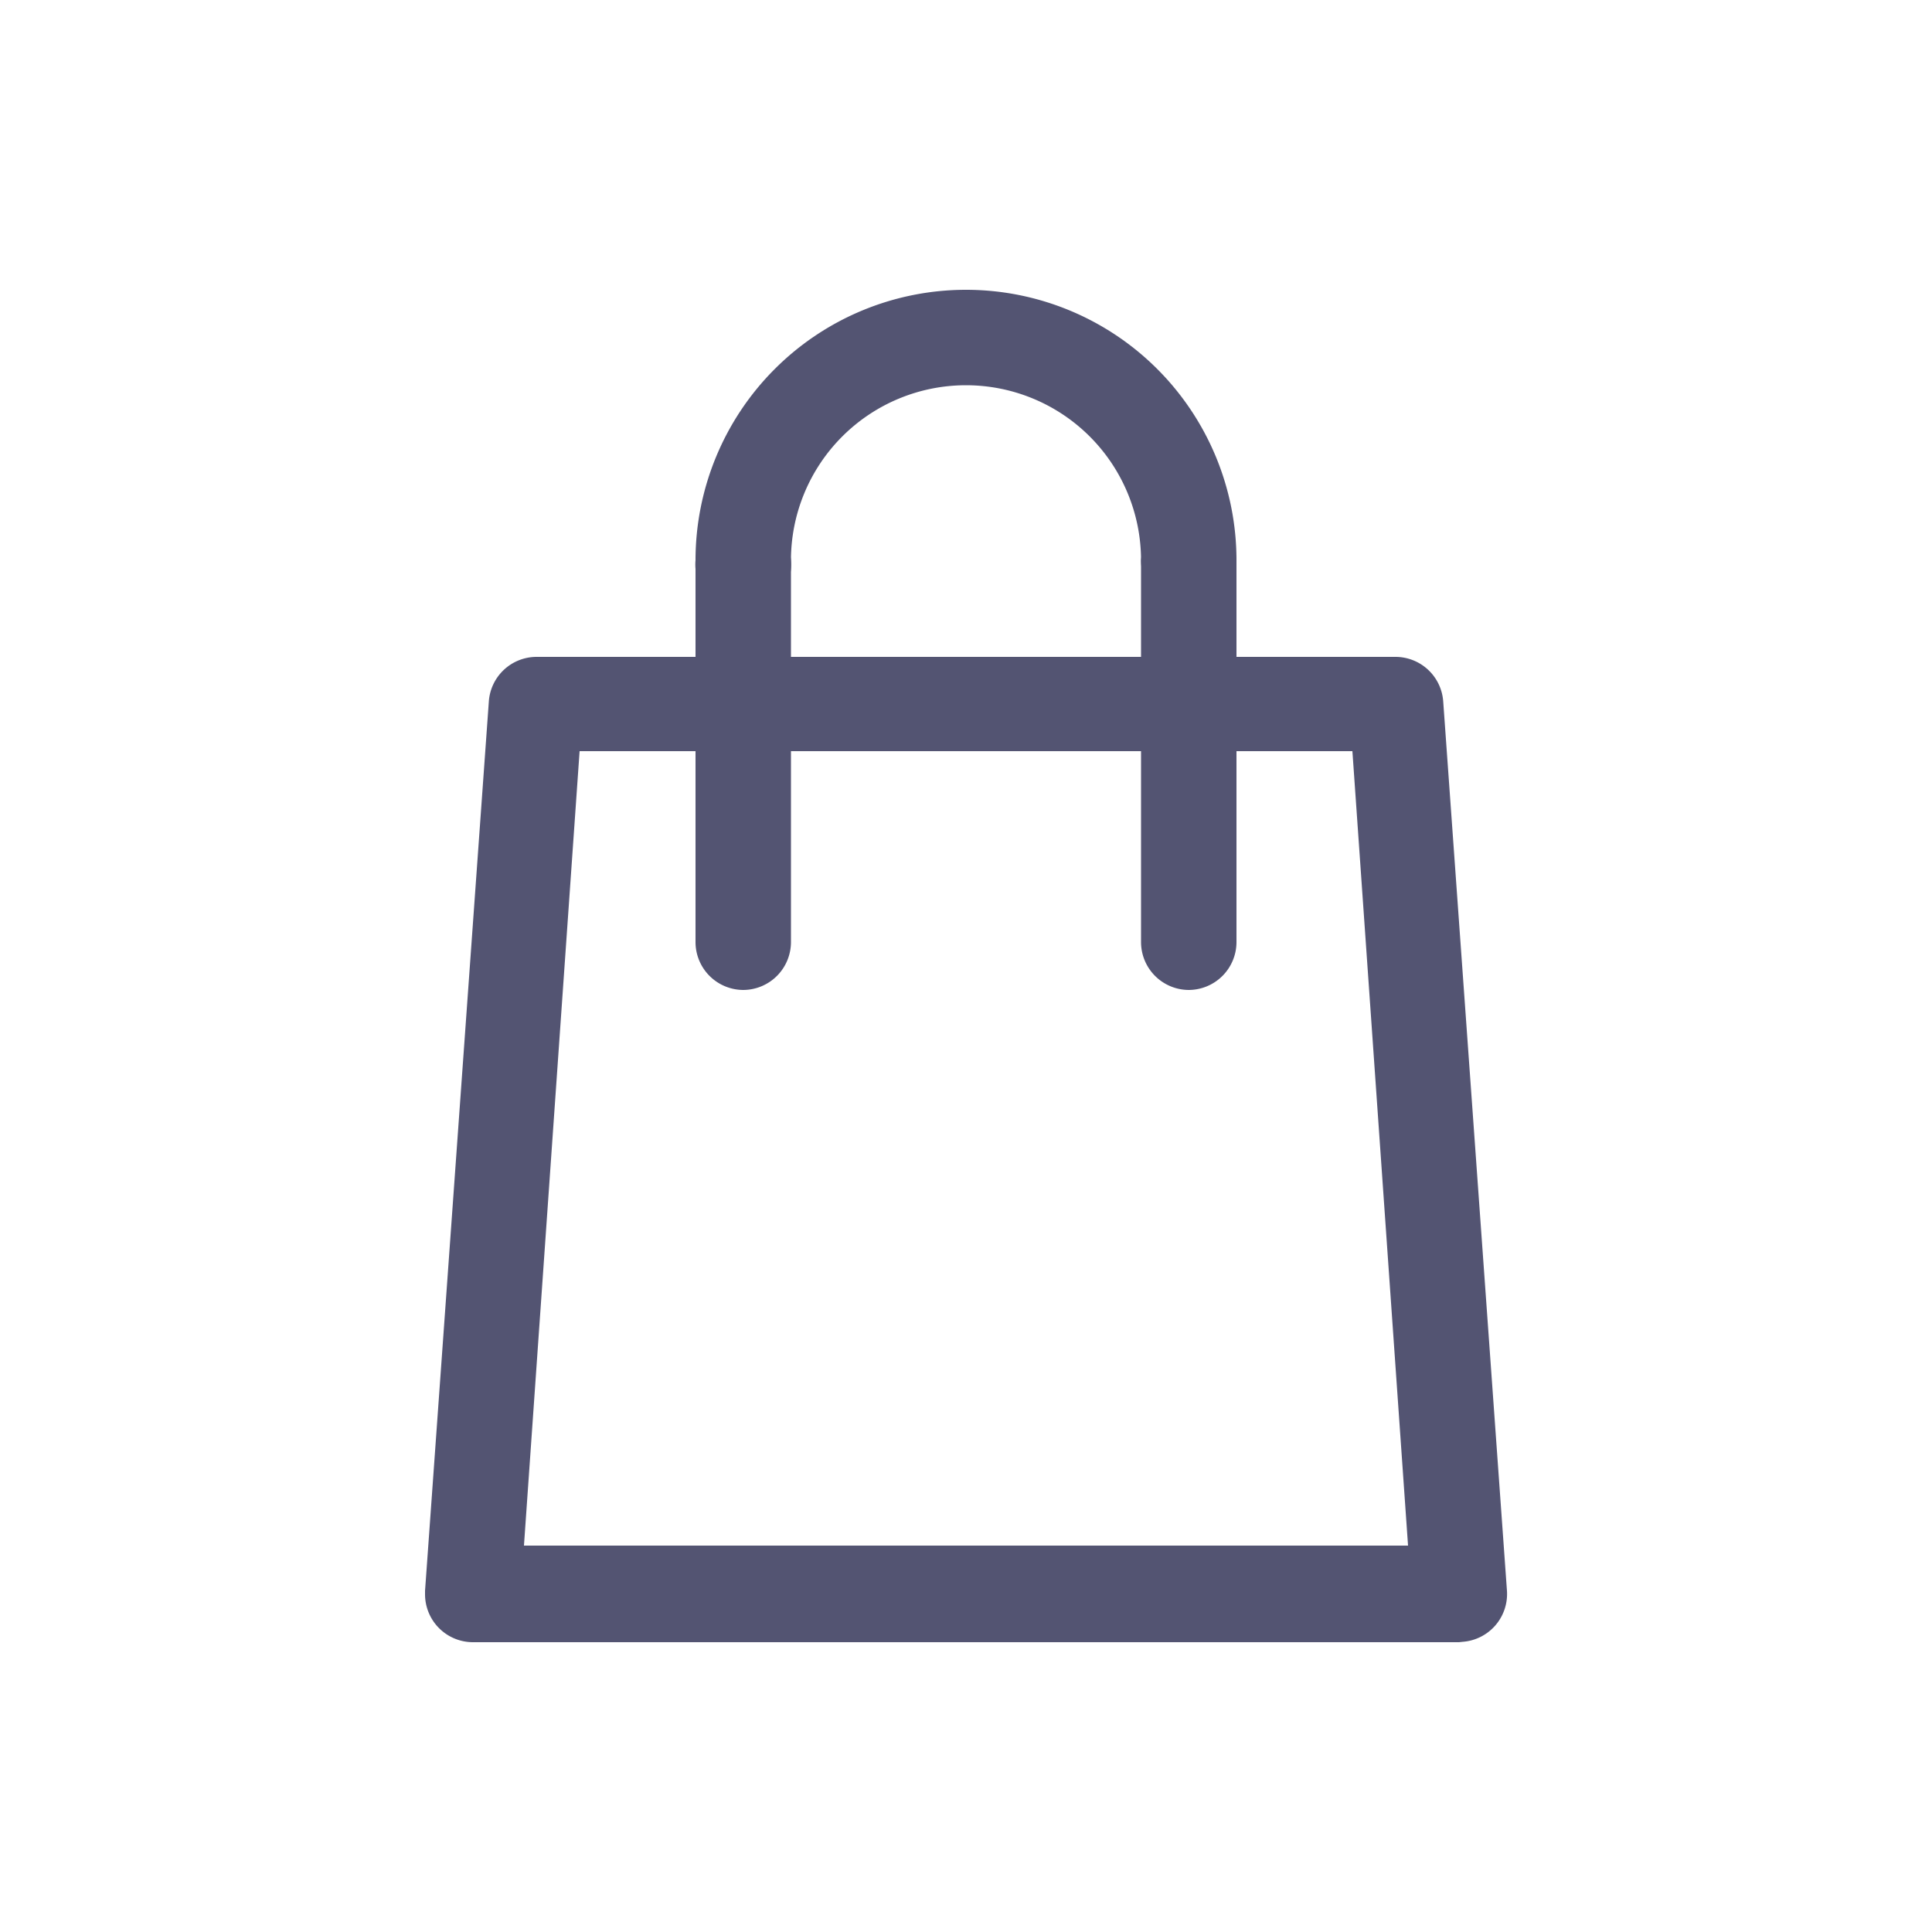 <svg id="Camada_1" data-name="Camada 1" xmlns="http://www.w3.org/2000/svg" viewBox="0 0 50 50"><defs><style>.cls-1{fill:#535472;}</style></defs><title>outlets</title><path class="cls-1" d="M37.76,42.5H12.24A1.24,1.24,0,0,1,11,41.26v-.09l1.65-23A1.24,1.24,0,0,1,13.88,17H36.12a1.24,1.24,0,0,1,1.23,1.15L39,41.17a1.24,1.24,0,0,1-1.15,1.32ZM13.56,40H36.44L35,19.44H15Z"/><path class="cls-1" d="M30.76,15.74a1.24,1.24,0,0,1-1.23-1.24,4.53,4.53,0,0,0-9.06,0,1.24,1.24,0,1,1-2.47,0,7,7,0,0,1,14,0A1.24,1.24,0,0,1,30.76,15.74Z"/><path class="cls-1" d="M19.24,25.62A1.24,1.24,0,0,1,18,24.38V14.5a1.24,1.24,0,0,1,2.47,0v9.88A1.24,1.24,0,0,1,19.24,25.62Z"/><path class="cls-1" d="M30.76,25.62a1.24,1.24,0,0,1-1.23-1.24V14.5a1.24,1.24,0,0,1,2.47,0v9.88A1.24,1.24,0,0,1,30.76,25.62Z"/></svg>